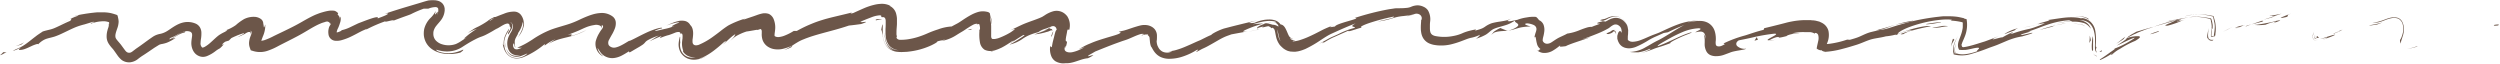 <?xml version="1.0" encoding="UTF-8" standalone="no"?><svg xmlns="http://www.w3.org/2000/svg" xmlns:xlink="http://www.w3.org/1999/xlink" fill="#6c5649" height="23.5" preserveAspectRatio="xMidYMid meet" version="1" viewBox="0.0 0.0 922.8 23.5" width="922.8" zoomAndPan="magnify"><g data-name="Layer 2"><g data-name="Layer 1" id="change1_1"><path d="M920.93,9.49c1.86,0,1.19-.4,1.47-.48C919.28,9.14,921,9.6,920.93,9.49Z"/><path d="M892,17.27l.45-.29a27.21,27.21,0,0,1-3.93,1.1A26.58,26.58,0,0,0,892,17.27Z"/><path d="M886.26,7.38A2.94,2.94,0,0,0,885,6.56a5.58,5.58,0,0,0-3,.08,13,13,0,0,0-1.46.47l-1.26.47a20.62,20.62,0,0,1-3.5.86,9.49,9.49,0,0,0,2.66-.34c.26-.08.52-.15.8-.25l.44-.15.58-.23a14.43,14.43,0,0,1,2.5-.76,4.29,4.29,0,0,1,2.55.21A3.23,3.23,0,0,1,886.88,9a6.27,6.27,0,0,1,.17,2.62,11.92,11.92,0,0,1-.77,2.5,6.38,6.38,0,0,1-.4.65,2.87,2.87,0,0,0,.31,1.33,4.21,4.21,0,0,1,.22-1.24l.42-1.3a10,10,0,0,0,.42-1.65A6.41,6.41,0,0,0,887,8.72,3.77,3.77,0,0,0,886.26,7.38Z"/><path d="M861.11,12.59c.21-.08,1-.39,3.31-1.41l-.57.17c-.53.21-1.25.52-2.5,1C861.74,12.29,861.29,12.51,861.11,12.59Z"/><path d="M861,12.62l.07,0Z"/><path d="M863.85,11.35c2.55-1.1-1.77.48,0,0Z"/><path d="M855.7,13.55l-.11-.05c-.17-.09-.22-.17-.32-.12a.51.51,0,0,0-.19.52v0a1,1,0,0,0,.93,0c-.08-.08-.24-.12-.32-.2S855.6,13.55,855.7,13.55Z"/><path d="M854.49,13a1.61,1.61,0,0,0,0,.72A1.17,1.17,0,0,0,854.49,13Z"/><path d="M854.74,14.16a.94.94,0,0,1-.28-.47c-.09.21-.31.43.17.56h.2c-.3,0,.13.27.77.13A1,1,0,0,1,854.74,14.16Z"/><path d="M860.28,13.19c-.42.12-1.17.36-1.79.57s-1.37.46-2.11.65c.88-.13,2-.45,2.49-.54s.21.12-1.45.77c.8-.25,1.5-.53,2.16-.77s1.1-.41,1.48-.58c.72-.31,1-.48.84-.5A9.69,9.69,0,0,0,860.28,13.19Z"/><path d="M879.45,8.25l.26-.11Z"/><path d="M874.58,9.47l2.85-.42c.7-.24,1.36-.5,2-.8a17.44,17.44,0,0,1-2.78.7C875.5,9.17,874.46,9.37,874.58,9.47Z"/><path d="M837.84,5.77c-.19.21,1.34.06,1.66.17l2.67-.9C840.75,5.32,838.08,5.94,837.84,5.77Z"/><path d="M839.5,5.94l-4,1.34C839.15,6.34,839.78,6,839.5,5.94Z"/><path d="M854.14,14.63a1.47,1.47,0,0,1-.41-1.33,21.17,21.17,0,0,1,.56-2.23,13.42,13.42,0,0,1-.47,1.42,4.16,4.16,0,0,0-.17,1.18,1.38,1.38,0,0,0,.46,1,1.61,1.61,0,0,0,1.31.34A1.58,1.58,0,0,1,854.14,14.63Z"/><path d="M822.42,10.77c-.28.16-.56.3-.85.44l-.42.19-.52.23.29-.11.18-.08.38-.16.75-.35c.64-.34,1.27-.73,1.94-1.13C823.57,10.15,823,10.47,822.42,10.77Z"/><path d="M817.54,7.64c-.16-.55-.33-1.18-.51-1.71a26.37,26.37,0,0,0-5.75-.66,23.72,23.72,0,0,1,5.56.84c.09.28.16.61.24.93s.13.63.2.94a7.54,7.54,0,0,1,.24,2,17.34,17.34,0,0,1-.25,2.39l-.1.75a1.64,1.64,0,0,1,0,.24h0a1.44,1.44,0,0,1-.34-.05,2.17,2.17,0,0,0-.47.12s0,0-.07.12h0a1.82,1.82,0,0,1,0-.38c0-.13,0-.2,0-.45s.06-.62.1-.94A13.15,13.15,0,0,0,816.4,10c-.08-.2-.09-.25-.08.68-.06.74-.16,1.42-.22,2,0,.11,0,.22,0,.32a1.2,1.2,0,0,0,0,.19,2.16,2.16,0,0,0,0,.3.43.43,0,0,0,.08.18l0-.05h0l0,.05s0,0,0,0l-.07,0,.09-.05c.08,0,0,0,0,0v0s0,0,0,0,0,0,0,0h0l0,0h.14a3.23,3.23,0,0,0,.81-.16h0l.15,0-.1,0c.18,0,.35,0,.3-.09h-.06l0,0a2.64,2.64,0,0,1,.15-.29c.06-.09.09.05.14.21a1.39,1.39,0,0,1,0-.38c0-.39.07-.79.11-1.18a11.55,11.55,0,0,0,0-2.19A9.56,9.56,0,0,0,817.54,7.64Zm-.39,5.75h0Z"/><path d="M808.49,5.53a17.22,17.22,0,0,0-2.06.51c.64-.15,1.3-.31,2-.45l1.09-.19a2.28,2.28,0,0,1,.37,0l.45,0,.93-.06c-.57,0-1.22.05-1.7.09S808.84,5.46,808.49,5.53Z"/><path d="M826.66,10l1.62-.65a11.19,11.19,0,0,0-3.32.91Z"/><path d="M826.73,10h-.07c-1.4.59-2.39,1-3,1.22C824.22,11,825.13,10.64,826.73,10Z"/><path d="M823.7,11.21l-.31.12Z"/><path d="M828.7,9.18l-.42.16A.77.77,0,0,0,828.7,9.18Z"/><path d="M846.35,4.73c-.64.23-1.41.53-2.12.81l-1.8.74c-.92.38-.89.56,1.54,0,.81-.4.51-.44.45-.56S844.47,5.44,846.35,4.73Z"/><path d="M835.65,7.41,831,9l4.43-1.09C835.31,7.8,834.49,7.85,835.65,7.41Z"/><path d="M828.8,9.85c.71-.31,1.44-.61,2.2-.88-.59.16-1.17.33-1.72.53Z"/><path d="M816.74,10a7.2,7.2,0,0,0,0-.86c-.06-.34-.12-.74-.23-1.24-.06-.19-.11-.37-.16-.56l-.09-.3-.14-.23a31.59,31.59,0,0,0-4.24-.61,8.92,8.92,0,0,0-1.16,0l-.58,0-.53,0c-.56,0-1.12.12-1.69.2.51-.05,1-.1,1.57-.13.21,0,.66,0,1,0a10.4,10.4,0,0,1,1.12,0,25.2,25.2,0,0,1,4.24.74,1.76,1.76,0,0,1,.25.7c0,.25.1.5.14.74A9.91,9.91,0,0,1,816.4,10c.07.24.16.77.23.72S816.72,10.46,816.74,10Z"/><path d="M785.05,14.08a.76.76,0,0,1,0-.11l-.42.23Z"/><path d="M816.08,13.75h0l.06,0-.07,0Z"/><path d="M816.05,13.77h0l.05,0-.05,0h0l0,0h0Z"/><path d="M816.19,13.65l-.09.07.09-.07Z"/><path d="M816.04 13.77L816.04 13.77 816.04 13.77 816.04 13.77 816.04 13.77z"/><path d="M803.16,7.25a18.07,18.07,0,0,0-3.31.67C800.82,7.75,801.94,7.5,803.16,7.25Z"/><path d="M816.71,13.28s0,.05.1.06l.17,0Z"/><path d="M781.32,16.85c.72-.27,2.91-1.41,4.6-2.17s2.83-1.11,1.19-.09a32.38,32.38,0,0,1-6.9,3.46c.59-.17.5,0,0,.35-.23.18-.53.39-.91.65s-.79.56-1.2.86c-.82.59-1.68,1.18-2.24,1.54s-1,.62-.65.71a26.78,26.78,0,0,0,4.59-2.57c.12,0-1.41,1.11-.12.5a11.27,11.27,0,0,1,2.76-2,34.56,34.56,0,0,1,5.7-3c1.87-1.08,2.1-1.56,1.31-1.73a11.1,11.1,0,0,0-4.45.76C785,14.29,785,14.46,781.32,16.85Z"/><path d="M785.09,14c1.35-.74,2.8-1.46,4.26-2.08s2.94-1.16,4.41-1.64l-.59.26L795,9.87c-2.07.6-3.59.93-6.4,1.83C785.65,13.26,785.24,13.77,785.09,14Z"/><path d="M803.37,7.22h0c.39,0,.53,0,.09,0l-.18.06a1.38,1.38,0,0,1-.34.26c-2.49.59-.43,0,.34-.26,0,0,.09-.07.09-.09h0L799.18,8.5c-1.41.43-2.82.88-4.23,1.37l8-2.3c-.66.4-2,.95-2.88,1.34s-1.24.68.13.54a34.67,34.67,0,0,0,4.12-1.34A12.09,12.09,0,0,1,807,7.19c-8.78,2.14,2.43-.91-4,.41a33.07,33.07,0,0,1,4.83-1.16c-1.71.2-3.28.51-4.72.81Z"/><path d="M839.77,8.44c-.27,0-.27,0-.29,0C839,8.61,838.75,8.7,839.77,8.44Z"/><path d="M839.77,7.8,839.2,8c-2.69.61-6,1.13-7,1.22a19.78,19.78,0,0,0,4.08-.11,15.9,15.9,0,0,1,3-1c1.76-.33.05.2.18.32C840.64,8,843.57,7,839.77,7.8Z"/><path d="M832.17,9.23l-.27,0C831.77,9.25,831.89,9.25,832.17,9.23Z"/><path d="M815.2,14.05a3.18,3.18,0,0,1-.15-1.34c0-.77.14-1.54.14-2.27-.08.78-.27,1.56-.39,2.3a3.92,3.92,0,0,0,0,1.52,1.51,1.51,0,0,1,.17-.2,1.29,1.29,0,0,0,1,.92,1.54,1.54,0,0,0,.7,0c.29-.1.19-.19.39-.31C816,14.82,815.46,14.57,815.2,14.05Z"/><path d="M784.46 13.55L781.13 16.19 783.83 14.43 784.46 13.55z"/><path d="M775.44,19.1l.1,0,.21-.09.08-.48-.44.28a1.42,1.42,0,0,0-.12.13,2.13,2.13,0,0,1-.33.23,1.22,1.22,0,0,0,.33,0Z"/><path d="M360.4,9.17l-.73.43A5.62,5.62,0,0,1,360.4,9.17Z"/><path d="M366.08,19.07l.59-.27c-.53.13-.91.21-1,.23S365.61,19.11,366.08,19.07Z"/><path d="M592.51,7.41l.19-.08.55-.3a8.11,8.11,0,0,1,2-.81,4.27,4.27,0,0,1,3.29.51A4.64,4.64,0,0,0,595.29,6a6.65,6.65,0,0,0-1.69.46l-.81.36c-.13,0-.27.12-.4.16l-.13,0c-1,.23-1.76.39-1.53.56l1,.15.67-.26Z"/><path d="M466.37,8.82l.91,0a11.32,11.32,0,0,1,2.09-.41A13.15,13.15,0,0,0,466.37,8.82Z"/><path d="M460.66,11.68c.9-.12,2.23-.4,4-.71C463.35,11.16,462,11.44,460.66,11.68Z"/><path d="M291.8,17.57c.41-.21.57-.32.6-.38s-.35-.05-.23-.23a13.47,13.47,0,0,1-2.73,1.48A11.91,11.91,0,0,0,291.8,17.57Z"/><path d="M699.51,9.19c3.29-.83,6-1,6.77-1.57A43,43,0,0,0,699.51,9.19Z"/><path d="M366.13,8.72c-.13-2-.43-2.57-.49-2.46C366,8,366,9.2,366.13,8.72Z"/><path d="M699.51,9.19c-.61.16-1.24.33-1.88.54l-.85.27-.81.24c-1.09.32-2.27.6-3.54,1l1.38-.17a26.75,26.75,0,0,0,2.59-.76C697.18,10,698.32,9.56,699.51,9.19Z"/><path d="M87.54,13.81l-.64.26C86.87,14.15,87.14,14,87.54,13.81Z"/><path d="M25.52,7.16A27.11,27.11,0,0,0,22.21,9C23,8.52,24.21,7.79,25.52,7.16Z"/><path d="M749.3,9.65c1.73-.47.27-.11,0,0Z"/><path d="M758.31,9.09a2.07,2.07,0,0,1,.74-.4C758.64,8.84,758.33,9,758.31,9.09Z"/><path d="M673.87,19.29h-.17C674.3,19.35,674.2,19.34,673.87,19.29Z"/><path d="M749.71,9.62c.19,0,.45-.07.81-.16l1.56-.4-1.18.29Z"/><path d="M751.63,9l1.69-.48C753.55,8.37,753.3,8.39,751.63,9Z"/><path d="M749.3,9.65c-.52.14-1.27.3-2.62.58l3-.61C749.36,9.68,749.21,9.69,749.3,9.65Z"/><path d="M186.57,15.83a6,6,0,0,0,.3,1.94,3.47,3.47,0,0,1-.08-.55C186.53,16,186.61,15.63,186.57,15.83Z"/><path d="M556.48,11.38l.25-.06-.33,0Z"/><path d="M551.73,11.49c-.37.21-.41.37-.65.62l-.69.83A6.84,6.84,0,0,1,551.6,12a7.16,7.16,0,0,1,1.48-.38c1-.16,2-.16,3.32-.29-.94-.29-1.77-.64-2.59-1A14.08,14.08,0,0,0,551.73,11.49Z"/><path d="M361.57,10.71v-.32A1.71,1.71,0,0,0,361.57,10.71Z"/><path d="M670.66,18.22a.8.8,0,0,1,0-.15s-.05,0-.07-.06Z"/><path d="M773.64,18.32a1,1,0,0,1,.08-.3s0-.22.09-.37.07-.36.13-.58c-.24.72-.35.37-.34-.65a19.37,19.37,0,0,0-.21-5.18A5.92,5.92,0,0,0,771.6,8a5.53,5.53,0,0,0-2.44-1.23,5.07,5.07,0,0,0-.74-.11c-.14,0-.2,0-.17.06s.29.14.76.33a9.65,9.65,0,0,0-1.31-.38,12.9,12.9,0,0,0-1.64-.23,20.84,20.84,0,0,0-3.06,0c-2.07.16-4.25.55-7,.94.24.16,1.94-.18-2.67,1.07-.19.12-.65.34-.94.48l-.3.07.25-.05c-.19.09-.2.1.09,0a15.61,15.61,0,0,1,2.4-.4,25.38,25.38,0,0,1-2.38,1l-1.59.58c-.51.18-1.06.34-1.62.49a47.42,47.42,0,0,0-6.12,1.68c-1.42.43-1.14.29-.72.05s1.05-.51.21-.36c-1.24.56-2.38,1.19-3.49,1.81-.59-.18-6.81,2.07-1.17-.59-.88.39-1.74.76-2.58,1.07L734,14.8l-1.42.52c-1.68.5-3.56,1.15-5.29,1.58-.43.12-.84.2-1.25.3l-.64.12-.7.1-.36-.08c-.4-.5-.33-1.53-.24-.85a3.69,3.69,0,0,1,.16-.68l.16-.39.24-.54c.23-.55.48-1.09.68-1.64a11.59,11.59,0,0,0,.56-6.17l-.87-.2,0-.12c-.84-.2-1.65-.4-2.53-.54a22.09,22.09,0,0,0-2.75-.2H719l-.58,0-.92,0c-.61,0-1.22.1-1.83.16-2.43.27-4.82.64-7.29,1.13S703.48,8.47,701,9.19c-1.23.35-2.54.78-3.74,1.17a18.27,18.27,0,0,1-3.43.71l-2.27.53-.62.15c-.2.05-.52.12-.76.2a13.82,13.82,0,0,0-1.49.54c-.94.39-1.83.85-2.71,1.2s-2,.68-3.16,1l-1-.07a33.91,33.91,0,0,1-6.14,1.49,13.44,13.44,0,0,1-1.34.13s0-.07,0-.11a7.51,7.51,0,0,0,.58-4.73,4.69,4.69,0,0,0-1.4-2.28,5.1,5.1,0,0,0-1.19-.78l-.67-.32c-.24-.09-.5-.14-.76-.21l-.77-.19-.83-.11c-.28,0-.56,0-.85-.07l-.43,0h-.31c-.81,0-1.45,0-2.18,0a28.81,28.81,0,0,0-4.26.51c-.7.13-1.38.28-2,.45l-1.81.47c-2.35.6-4.54,1.14-6.26,1.54L651,11c-1.18.3-2.34.63-3.52,1s-2.23.75-3.4,1.1a44.37,44.37,0,0,0-7.9,2.94l.51.25a9.7,9.7,0,0,1-1.22.63,2.44,2.44,0,0,1-1.18.2,1.33,1.33,0,0,1-.61-.17.93.93,0,0,1-.35-.55,4.56,4.56,0,0,1,0-1.38,9.51,9.51,0,0,0,0-1.33c0-.3-.06-.58-.09-.87a7.73,7.73,0,0,0-.21-1,5.32,5.32,0,0,0-2.6-3.41,6.26,6.26,0,0,0-2.18-.65,10.79,10.79,0,0,0-1.95,0,20.84,20.84,0,0,0-3.3.53,6.49,6.49,0,0,1,1.8-.47,11.82,11.82,0,0,1,2.77-.13,15.24,15.24,0,0,0-4.22.23,24.46,24.46,0,0,0-3.89,1.06c-2.49.9-4.73,2-6.92,3q-.81.34-1.62.63l-.94.35-.92.38c-1.17.51-2.23,1-3.27,1.38a9.5,9.5,0,0,1-2.88.69,3.16,3.16,0,0,1-1.11-.1,1.92,1.92,0,0,1-.41-.19l-.18-.1s0-.07-.08-.1-.13,0-.2-.1a.62.62,0,0,1-.07-.23,2.13,2.13,0,0,1,0-.39,2.09,2.09,0,0,1,0-.24l0-.3c0-.32.05-.63.08-.94a11.78,11.78,0,0,0,0-1.78c0,.3.07.57.09.8a6.35,6.35,0,0,0-.16-1.32,4,4,0,0,0-.19-.85,3.06,3.06,0,0,0-.35-.81,6,6,0,0,0-1.16-1.45,5.71,5.71,0,0,0-.68-.48,6.65,6.65,0,0,1,.66.5l.54.58c.16.21.31.4.45.6a5.18,5.18,0,0,1,.55,1.24c-.08-.18-.13-.38-.23-.57l-.34-.57a8,8,0,0,0-1.08-1.12,4.24,4.24,0,0,0-3-.88,5.37,5.37,0,0,0-1.68.47c-.57.24-1.16.61-1.72.89-.27-.07-.7-.09-1-.15l-.51.17c-2.29.49-1.77.75-.43.75-1.14.42-2.25.8-3.1,1.17a5.87,5.87,0,0,0-2,.31c-.72.22-1.51.51-2.32.82a18.76,18.76,0,0,1-4.79,1.36,14.69,14.69,0,0,1-1.39.71l-1.1.51-.7.34c-.24.14-.49.27-.71.41-.46.28-.88.57-1.29.84-.24.16-.44.31-.69.45a2.89,2.89,0,0,1-1.61.48,1.72,1.72,0,0,1-1.3-.64c-.12-.17-.21-.33-.29-.46a6.56,6.56,0,0,1,.21-1.35l.17-.68c.07-.34.16-.81.22-1.26a5.33,5.33,0,0,0-.25-2.59,3.13,3.13,0,0,0-1.68-1.73A5,5,0,0,0,567,6.25a9.51,9.51,0,0,0-2.12,0c-.35,0-.58.07-.85.1l-.79.13a15.84,15.84,0,0,0-3.19.85c-1,.14-1.81.38-2.35.47a3.3,3.3,0,0,1-1.09,0c-.19,0-.17-.13.08-.28s.3-.16.52-.29.45-.25.93-.48l-.7.31-.56.22a10.89,10.89,0,0,1-1.1.31c-.72.16-1.39.26-2,.36a26.54,26.54,0,0,0-3.06.59,9.74,9.74,0,0,0-2.67,1.4l-.6.36a5.91,5.91,0,0,1-.72.32c-.59.22-1.31.44-2.21.68l.28-.45c-.64.12-1.4.27-2.23.48a17.66,17.66,0,0,0-2.49.81,14.6,14.6,0,0,1-3.66,1.15,16.94,16.94,0,0,1-6.66,0,3.41,3.41,0,0,1-.79-.28,1.89,1.89,0,0,1-.62-.47,2,2,0,0,1-.38-.7c0-.13-.07-.27-.1-.41s0-.36-.06-.56c0-.4,0-.86,0-1.33s0-.88.07-1.48a6.53,6.53,0,0,0-.78-4.22,3.85,3.85,0,0,0-1.71-1.37,5.09,5.09,0,0,0-2.19-.5,6.38,6.38,0,0,0-2.27.51,5.27,5.27,0,0,1-1.43.4,25.77,25.77,0,0,1-3.18.16c-.59,0-1.2,0-1.84.11s-1.17.17-1.77.26A96.47,96.47,0,0,0,500,6.65c1.62,0-.14.51-2.32,1.14s-4.77,1.42-4.89,2c-.94.07-3,.68-.75-.43-.92.39-1.7.68-2.69,1.12s-1.64.8-2.35,1.16c-1.41.73-2.63,1.34-3.77,1.84a26.79,26.79,0,0,1-3.18,1.24,10.21,10.21,0,0,1-2.81.56c-.45-.38,1.08-.26.62-.5l-.39,0a2,2,0,0,1-.48-.08c-.18,0-.3-.13-.43-.19l-.18-.11a1.62,1.62,0,0,1-.1-.18c-.1-.21.05-.13.28,0a1.56,1.56,0,0,1,.39.15,3,3,0,0,1,.46.06c-.2-.1-.43-.09-.57-.22a1.12,1.12,0,0,0-.25-.11,1.37,1.37,0,0,0-.22-.2l-.22-.16a.57.57,0,0,0-.13-.14,2.09,2.09,0,0,0-.14-.17,2.53,2.53,0,0,0-.13-.22c-.36-.65-.66-1.53-1-2.2-.82-1.8-1.6-1.91-2.08-2a4,4,0,0,0-2.27-1.57,8.18,8.18,0,0,0-1.29-.23,9.5,9.5,0,0,0-1,0,10.38,10.38,0,0,0-1.83.19A14.61,14.61,0,0,0,463,8.43a11.72,11.72,0,0,1-1.85.09c-.15-.07.41-.35,2.93-1-1.48.31-5.62,1.31-9.52,2.29l-2.8.73a20.68,20.68,0,0,0-2.47,1c-1.37.66-2.17,1.19-2.17,1.36-.88.27-3.5,1.66-4.12,1.94-1.58.64-2.63,1.17-3.58,1.58s-1.7.75-2.47,1.06-1.52.59-2.44.86a12.73,12.73,0,0,1-3.32.6,9.59,9.59,0,0,0,1.51,0,4,4,0,0,1-3.51.15,3.59,3.59,0,0,1-1.55-1.46c-.1-.18-.19-.37-.29-.57s-.18-.44-.23-.64a5.51,5.51,0,0,1-.18-1.47L427,15a19.94,19.94,0,0,0,.05-2.07,3.81,3.81,0,0,0-.77-2.07,4,4,0,0,0-1.38-1.1,4.71,4.71,0,0,0-1.24-.43,6.55,6.55,0,0,0-2.85.1c-.66.16-1.28.35-2.44.71l-2.14.72c-.44.14-.92.3-1.42.43l-1.86.42.74.29c-.38.64-2.84,1.19-5.93,2.15-1.54.47-3.24,1-4.91,1.71l-1.25.52c-.43.19-.85.39-1.24.6-.8.41-1.53.84-2.22,1.25l2.21-.87a14.4,14.4,0,0,1-2.78,1.39,11.73,11.73,0,0,1-1.66.49,4.16,4.16,0,0,1-1.31.1c-.75-.09-1.38-.33-1.59-.91a1.47,1.47,0,0,1,0-.83,6.18,6.18,0,0,1,.17-.61c.15-.29,0,.44.23.72a2.37,2.37,0,0,1,.16-.88l.1-.33c0-.18.07-.33.1-.45.13-.62.06-.74-.07-.77s-.28,0-.31-.38a4.73,4.73,0,0,1,.09-1c0-.24.09-.52.15-.86s.21-1,.29-1.62c.31-1,.44-.38.63-.39s.21-.21.3-.88a6.12,6.12,0,0,0-.53-3.46c-.08-.17-.2-.38-.33-.62a5.38,5.38,0,0,0-.62-.7,4.77,4.77,0,0,0-4.79-1.15,10.91,10.91,0,0,0-3,1.45l-.92.57-.93.41c-.66.27-1.38.54-2.13.81-1.5.54-3.12,1.1-4.65,1.81s-2.83,1.38-4,1.89c1.39-.48,2.76-1,0,.83a26.17,26.17,0,0,1-3.71,1.83c-.18.08-.34.13-.51.19a3.84,3.84,0,0,1-.44.15l-.63.15a3.58,3.58,0,0,1-1.21.08c-.43,0-.58-.56-.59-.93s0-.76,0-1.1c0-.77,0-1.51,0-2.19a11.58,11.58,0,0,0-.24-2.62,5.49,5.49,0,0,1,0-1.35c-.08-.41-.17-.85-.28-1.38L365,4.62l-.16-.14-.27-.07a8.33,8.33,0,0,0-1.11-.2,6.32,6.32,0,0,0-2.4.21,12.91,12.91,0,0,0-2.59,1.07c-.43.22-.86.48-1.26.71l-.88.55c-1.13.73-2.15,1.47-2.91,1.88s-1.65.86-2.1,1.14a17.21,17.21,0,0,0-5.07,1.08,38.1,38.1,0,0,0-3.73,1.39,32,32,0,0,1-3.66,1.4,25.14,25.14,0,0,1-3.65.85,17.46,17.46,0,0,1-2.89.2,1.5,1.5,0,0,1-1.3-.56c-.16-.32-.09-.58.08-.69a2.47,2.47,0,0,1-.19-.72,3.88,3.88,0,0,1,0-.41c0-.19,0-.39,0-.57,0-.76.12-1.8.17-2.83,0-.52,0-1.06,0-1.62,0-.14,0-.27,0-.44a4.51,4.51,0,0,0-.05-.54,7.35,7.35,0,0,0-.2-1.06,4.42,4.42,0,0,0-2.58-3.14l.48.07A6.87,6.87,0,0,0,325,1.43a12.69,12.69,0,0,0-2.51.4A22.62,22.62,0,0,0,319,3c-1.72.75-2.91,1.29-4.11,1.84-1.68.37-.51-.11-.4-.23-5.25,1.3-8.25,1.91-10.95,2.76a41.1,41.1,0,0,0-4.14,1.49,46.6,46.6,0,0,0-5.26,2.55l-1.13,0a19.4,19.4,0,0,1-3.17,1.64,8,8,0,0,1-2.39.63,2.77,2.77,0,0,1-1-.11c-.29-.1-.56-.29-.53-.33a2.59,2.59,0,0,1,0-.62c0-.32.25-1.55.24-2.51a8.11,8.11,0,0,0-.52-2.87,3.68,3.68,0,0,0-1.83-2.1A4.7,4.7,0,0,0,281,5.07a12.6,12.6,0,0,0-1.49.45L278.16,6l-3.9,1.31a3.35,3.35,0,0,1,1.1-.54,33.47,33.47,0,0,0-6.5,2.62,32.22,32.22,0,0,0-3,2.16c-.89.69-1.79,1.36-2.68,2a25.76,25.76,0,0,1-5.27,3l-.28.1-.12,0c-.1,0-.2.05-.3.06a2.18,2.18,0,0,1-.57,0,1.17,1.17,0,0,1-.86-.58,1.88,1.88,0,0,1-.15-.89V15a1.36,1.36,0,0,1,0-.31c.08-.52.14-1,.18-1.52.19-2-.3-3.29-1-3.9a3,3,0,0,0-2-1.53,5.51,5.51,0,0,0-2.55.07,15.5,15.5,0,0,0-2.54.86c-.62.27-1.23.56-1.73.73.49-.13,1-.33,1.48-.48l.74-.25L249,8.5a6.83,6.83,0,0,1,1.54-.28c.47,0,0,.18-.67.45a11.64,11.64,0,0,0-1.77.92c-.29.23-.22.29.83,0a17.18,17.18,0,0,1-3.12,1c-1.09.23-2.1.47-2.84.64-1.47.37-1.9.31.49-.58l.79-.15c.79-.72-2.48.07-5.65,1.55s-6.3,3.3-6.37,3c-1.11.67-2.14,1.32-3.17,1.81a8.28,8.28,0,0,1-1.49.58,3.07,3.07,0,0,1-1.13.15,2.36,2.36,0,0,1-1-.3,1.89,1.89,0,0,1-.79-.72,2.24,2.24,0,0,1,.23-2l.34-.65.51-.91a15.38,15.38,0,0,0,1.18-2.37,5.4,5.4,0,0,0,.39-2.38,3,3,0,0,0-1.07-2.1,6.63,6.63,0,0,0-4.71-1.34,12.51,12.51,0,0,0-2.59.46c-.66.19-1.31.41-1.92.65-1.23.47-2.39,1-3.5,1.53a30.36,30.36,0,0,1-3.23,1.31c-2.2.75-4.6,1.32-7,2.21a34.9,34.9,0,0,0-6.76,3.62c-1,.64-2,1.26-3,1.78-.48.26-1,.5-1.45.71a4.61,4.61,0,0,1-1.14.39l.33.12.4.06a9.65,9.65,0,0,0,1-.06,9.36,9.36,0,0,1-1.32.52,2.06,2.06,0,0,1-1,.05,1,1,0,0,1-.59-.36,2.18,2.18,0,0,1-.37-.88c0-.61.18-1.05.28-.88a3.19,3.19,0,0,1,.19.65,1.57,1.57,0,0,0,.44.86c0-.12-.11-.27-.25-.71A5,5,0,0,1,190,16c0-.15,0-.31,0-.46s0-.22,0-.34a3.52,3.52,0,0,1,.21-.8,1.49,1.49,0,0,1,.09-.23l.17-.33.31-.59a4.21,4.21,0,0,0,.54-1.18,9.69,9.69,0,0,0,1.38-2.83c.18-.63.21-1,.26-1.06s.23.52.07,1.5c-.19,1.92-2.83,5.46-1.41,3.53a8.91,8.91,0,0,0,1.89-4.89,5.18,5.18,0,0,1-.22,1.08,5.23,5.23,0,0,0-.17-2.26,5.09,5.09,0,0,0-.92-1.75A3.18,3.18,0,0,0,190,4.29a9.48,9.48,0,0,0-4,.78c-2.29.83-3,1.21-3.2,1.21a3,3,0,0,0-.31,0,3.6,3.6,0,0,0-.65.32,8,8,0,0,0-1.89,1.19,29.17,29.17,0,0,1-3.37,2l-1,.48q-.54.28-1,.6a22.93,22.93,0,0,0-1.91,1.32A19.74,19.74,0,0,1,176,10.65a30.71,30.71,0,0,0-4.17,3.07c-.76.67-.78.8.94-.17-.64.34-1.49.93-2.49,1.58a11,11,0,0,1-1.59.92l-.4.19-.44.14a6.94,6.94,0,0,1-1,.23,7.94,7.94,0,0,1-4.25-.47A5.43,5.43,0,0,1,160.92,15a3.61,3.61,0,0,1-.89-1.72,3.74,3.74,0,0,1-.07-1,3.16,3.16,0,0,1,.14-1,5.36,5.36,0,0,1,1-1.82c.48-.62,1.1-1.27,1.66-2a6.84,6.84,0,0,0,1.26-2.73l.12-.74c0-.28,0-.55,0-.82a5.6,5.6,0,0,0-.21-.9,4.6,4.6,0,0,0-.5-.86,3.66,3.66,0,0,0-1.4-1,6.44,6.44,0,0,0-.64-.19l-.56-.1a13.67,13.67,0,0,0-2.69.05c-1.41.35-2.61.76-3.9,1.13l-3.87,1.15c-2.64.79-5.42,1.64-8.45,2.69,1.55-.4,2.64-.15-2.56,1.67.71-1-1.72-.25-4.85.93l-1.2.46c-.41.16-.82.3-1.31.52l-2.44,1.17a14.23,14.23,0,0,1-3.95,1.36c.87-.18.5.11-.43.48a4.4,4.4,0,0,1-.73.22l-.16,0a.81.81,0,0,1,0-.16,1.39,1.39,0,0,1,.08-.34l.12-.42c.1-.29.29-.62.42-.92a14,14,0,0,0,.57-1.58,4.32,4.32,0,0,0,.29-1.8c-.08-.46-.32-.7-.33-.58a2.82,2.82,0,0,1-.19,1.4,1.72,1.72,0,0,0,0-1.31,3,3,0,0,0-.44-.69c-.22-.31-.25-.36-.18-.4s.19,0,.17-.15-.14-.37-.73-.74a2.16,2.16,0,0,0-.62-.28,6.93,6.93,0,0,0-2.08,0,18.86,18.86,0,0,0-2.45.58c-.41.11-.82.25-1.22.39l-1.14.44c-.59.26-1.19.53-1.76.83-1.15.58-2.25,1.21-3.35,1.84s-2.16,1.21-3.3,1.79c-2.25,1.16-4.64,2.26-7.08,3.45a24.9,24.9,0,0,1-3.43,1.51,6.12,6.12,0,0,1-1.19.24l.09-.29L97,13.51a10.1,10.1,0,0,0,.92-4.39c-.08-.06-.18.57-.34.84s-.14.17-.19,0-.05-.56-.21-1.26a2.13,2.13,0,0,0-1-1.77,4.37,4.37,0,0,0-1.89-.69,7.85,7.85,0,0,0-4.22.82c-.91.55-1.56,1-2.1,1.43l-.19.14-.12.1-.23.2c-.15.14-.3.27-.48.41a15.51,15.51,0,0,1-4.07,2c.71-.21,1.74-.5.14.41-.48.24-1,.49-1.44.76l-.37.22c-.15.09-.3.19-.42.28-.27.19-.49.38-.71.56-.85.74-1.59,1.46-2.34,2.12a12.2,12.2,0,0,1-2.2,1.62,2,2,0,0,1-.78.25c-.14,0-.09,0-.23-.12a2,2,0,0,1-.49-1.65,10.42,10.42,0,0,1,.14-1.41,12.19,12.19,0,0,0,.16-2.24,4.1,4.1,0,0,0-.55-2.06,3.49,3.49,0,0,0-1.61-1.38,7.5,7.5,0,0,0-4.36-.44,9,9,0,0,0-1.94.64,14.88,14.88,0,0,0-1.59.86c-1,.61-1.82,1.24-2.64,1.73a7.91,7.91,0,0,1-2.47,1,7.85,7.85,0,0,0-1.85.57,7.76,7.76,0,0,0-.91.51l-.68.47c-1.8,1.25-3.48,2.56-5.19,3.71-.51.34-1,.76-1.35,1a4.85,4.85,0,0,1-.79.55,1.58,1.58,0,0,1-1.78-.22,3.24,3.24,0,0,1-.4-.43l-.41-.54-1.17-1.6c-1-1.25-1.82-2-2-2.67a2.92,2.92,0,0,1,0-1.25,7.38,7.38,0,0,1,.19-.78l.19-.59.23-.67A7.82,7.82,0,0,0,43.79,8a7,7,0,0,0-.17-1.28l-.14-.64-.09-.32-.17-.22a21.66,21.66,0,0,0-2.3-.7,14.49,14.49,0,0,0-2.51-.29c-.41,0-.94,0-1.22,0s-.64,0-.95,0c-.63,0-1.26.09-1.88.15-1.23.14-2.45.31-3.65.52a23.69,23.69,0,0,0-3.78.9c2-.56,2.36-.47,1.83-.29a32.32,32.32,0,0,0-3.24,1.33c1.8-.73.13.41.59.47-1.84.72-3.52,1.63-5.17,2.37-.4.18-.84.38-1.21.52a11.11,11.11,0,0,1-1.15.36c-.82.22-1.78.4-2.84.76-.25.2-.65.44-1.11.75s-1,.67-1.49,1.07c-1.06.79-2.21,1.75-3.32,2.56a15.82,15.82,0,0,1-3.11,1.82,8.59,8.59,0,0,0-2,1,21,21,0,0,0,3.09-1.31c-.88.64-1,.86-.57.92a6.39,6.39,0,0,0,2.37-.53c1-.38,2.12-1,3-1.32s1.44-.51,1.45-.21a9.17,9.17,0,0,1,1.56-1.31,6.85,6.85,0,0,1,2-.9c.76-.22,1.65-.39,2.61-.7A26,26,0,0,0,23,12.32c1.82-.84,3.6-1.78,5.39-2.47A27.3,27.3,0,0,1,31.19,9c1-.3,2-.6,3-.92,1.85-.1-1.51.56-.49.62a12.88,12.88,0,0,1,3.14-.77l.89-.08a6,6,0,0,1,.74,0,5.4,5.4,0,0,1,1.65.32s.14,0,.15.1l0,.22a2.53,2.53,0,0,1,0,.48,1.35,1.35,0,0,0-.15-.26,2.59,2.59,0,0,1-.07,1.24c-.06.2-.12.39-.19.58s-.09.27-.21.74a8.28,8.28,0,0,0-.29,2.42,4.93,4.93,0,0,0,.78,2.47,12.61,12.61,0,0,0,1.26,1.63l.29.33.21.26.46.64,1,1.42a8.93,8.93,0,0,0,1.58,1.72A4.68,4.68,0,0,0,48,23a5.56,5.56,0,0,0,2.9-1.2,20.34,20.34,0,0,1,1.92-1.37c.68-.43,1.36-.89,2.05-1.36l2.08-1.42L58,17l.55-.34a2.12,2.12,0,0,1,.36-.19,4.1,4.1,0,0,1,.94-.24,12.05,12.05,0,0,0,1.72-.46A16,16,0,0,0,64.81,14l-1.29.26c1.56-.94,2.33-1.44,3-1.73A7.15,7.15,0,0,1,68.11,12c.44-.3.42-.39,0-.34a7,7,0,0,0-2.26,1,30.77,30.77,0,0,1-2.7,1.63c-.71.33-.91.31-.17-.32a12.77,12.77,0,0,0,2.15-1,15.1,15.1,0,0,1,2.62-1.27,3.76,3.76,0,0,1,1.16-.21,3.33,3.33,0,0,1,1.12.15,1.17,1.17,0,0,1,.83.77,2.93,2.93,0,0,1,0,1.18c0,.25-.18,1.11-.22,1.94a6,6,0,0,0,.48,2.81,4.78,4.78,0,0,0,.8,1.27,3.93,3.93,0,0,0,1.36,1A3.89,3.89,0,0,0,75,21a4.48,4.48,0,0,0,1.38-.29,13,13,0,0,0,3.13-1.81,10.9,10.9,0,0,1,1.65-1.06,12,12,0,0,0,1.35-1.4c.09-.15-.08-.09-.25,0s-.36.14-.27,0a4.14,4.14,0,0,1,1.23-1.08l1.26-.38.92-.92A31.17,31.17,0,0,1,89,12.54l.57-.18.24-.06a.33.33,0,0,1,.1,0,.29.29,0,0,1,.22.12l-.12.05-.21.12L89,13l-1.44.79c.51-.2,1.07-.44,1.67-.72l.82-.4.3-.15a5.45,5.45,0,0,1,1.24-.67,1.27,1.27,0,0,1,.7,0,.46.46,0,0,1,.26.48,1.94,1.94,0,0,1-.21.75,3.33,3.33,0,0,0,.35-1,.65.65,0,0,0-.12-.49.76.76,0,0,0-.4-.22.84.84,0,0,1,.49.13.54.54,0,0,1,.22.44,3,3,0,0,1-.24,1c-.12.33-.26.67-.37,1l-.11.37c-.06.27-.13.56-.17.88a4.85,4.85,0,0,0,.21,2.37l.35,1,1.06.32a8.65,8.65,0,0,0,5.15-.13,23.85,23.85,0,0,0,4-1.78c2.33-1.21,4.75-2.39,7.13-3.66,1.18-.63,2.38-1.32,3.51-2s2.21-1.31,3.27-1.86c.52-.27,1.07-.53,1.57-.73a6.65,6.65,0,0,1,.84-.33c.29-.1.59-.17.89-.27a2,2,0,0,1,.94-.16,1.56,1.56,0,0,1,.73.41.61.61,0,0,1,.08.71,1.84,1.84,0,0,0,.44-.72,1.35,1.35,0,0,1-.3.94,3.68,3.68,0,0,0-.42.81l-.11.41-.09.48a5.39,5.39,0,0,0,0,1.57,2.74,2.74,0,0,0,2.53,2.48,6.35,6.35,0,0,0,2.21-.2,20.14,20.14,0,0,0,3.82-1.46c.73-.35,1.54-.77,2.46-1.27.45-.24,1-.51,1.42-.73l1.76-.77L135,11a53.93,53.93,0,0,1,7.66-3.3c-2.59,1.18,5.2-1.26,1.79.23,5.16-2,6.48-2.34,7.3-2.73a39.16,39.16,0,0,1,4.66-2c.58,0,1.15,0,1.7,0a7.47,7.47,0,0,1,2.59-.58,1.15,1.15,0,0,1,1,.43,3.09,3.09,0,0,1-.45,2.48c.43-.93.33-1.22.28-1.21s-.24.31-.45.57-.45.48-.51.41.13-.45.25-1.23a9.63,9.63,0,0,1-2,2.65,8.79,8.79,0,0,0-2.24,4,9,9,0,0,0-.14,2.22,7.21,7.21,0,0,0,.5,2.07,6.87,6.87,0,0,0,2.33,3,9,9,0,0,0,2.85,1.41,12.5,12.5,0,0,0,2.72.49,15,15,0,0,0,5.12-.52,9.09,9.09,0,0,0,.81-.63,1.08,1.08,0,0,0,.25-.33c0-.13-.13-.09-.48.06a12.71,12.71,0,0,1-3.93,1.11,10.8,10.8,0,0,1-4.45-.48c-1.07-.37-1.48-.67-.64-.32-.65-.39-.64-.49-.23-.39a15.24,15.24,0,0,0,2.27.49,11.26,11.26,0,0,0,3.5-.1,10.33,10.33,0,0,0,3.24-1.25c1.66-1.05,3.09-2,5.07-3,.49-.26,1-.51,1.58-.75.29-.12.58-.22.9-.33s.79-.31,1.19-.49a45.46,45.46,0,0,0,5.25-3.05c-.72.45-.76.57-1.54,1.06l1.13-.65.84-.5a12.08,12.08,0,0,1,1.15-.66,4.14,4.14,0,0,1,1.38-.49.8.8,0,0,1,.67.24,1,1,0,0,1,.18.79.61.61,0,0,1,.33.74,2.74,2.74,0,0,1-.42.9c-.36.53-.62.95-.38,1.35a17.12,17.12,0,0,0,1.37-2.4,2,2,0,0,0,0-1.31,1.13,1.13,0,0,0-.9-.89,1.17,1.17,0,0,1,.93.62,2.23,2.23,0,0,1,.32,1.08,5.35,5.35,0,0,1-.95,2.41c-.12.23-.25.46-.38.72a9.36,9.36,0,0,0-.48,1.13,6.46,6.46,0,0,0-.26,2.7,5.18,5.18,0,0,0,.37,1.44,3.36,3.36,0,0,0,2.6,2.13,5,5,0,0,0,1.8-.09,3.88,3.88,0,0,1-2.52.26,3.57,3.57,0,0,1-1.74-1.06,4.39,4.39,0,0,1-.92-1.62A3.94,3.94,0,0,0,188.09,20a3.8,3.8,0,0,0,2.45.94,6,6,0,0,0,2.26-.45l1.82-.74c0,.14-.23.32-.55.53a3.55,3.55,0,0,1-.57.35,5.41,5.41,0,0,1-.82.38,5.16,5.16,0,0,1-2.78.34,4.46,4.46,0,0,1-1.78-.73,4.57,4.57,0,0,1-1.31-1.5,6.52,6.52,0,0,1-.7-3.44c0-.28,0-.53.09-.83a6.37,6.37,0,0,1,.22-.91,8.54,8.54,0,0,1,.66-1.51c.4-.74.87-1.36.81-1.85l-.63,1c-.11.17-.21.36-.32.56l-.24.5a8.64,8.64,0,0,0-.38.88,6.71,6.71,0,0,0-.26.95,5.06,5.06,0,0,0-.12.82c-.06.46,0,.85-.07,1.1,0,.51-.15.48-.35-.47a10.14,10.14,0,0,0,.56,2.16,5.76,5.76,0,0,0,1.51,2.31,4.62,4.62,0,0,0,2.94,1.18,6.9,6.9,0,0,0,2.74-.5,30,30,0,0,0,7.85-4.85l-.1.62c.39-.28,1-.74,1.68-1.17A12.3,12.3,0,0,1,205,14.49a18.55,18.55,0,0,0-2.55,1.82c1.86-1.35,4.2-1.9,6.66-2.51a36.78,36.78,0,0,0,3.78-1.08,23.34,23.34,0,0,0,3.58-1.64c-1.15.55-2.14,1-3,1.35a18.17,18.17,0,0,1-1.8.61c-.81.22-.93.17-.88.06s.94-.75-1.29-.21c1.55-.57,2.87-1.08,4-1.57s1.89-.88,2.6-1.16a12.89,12.89,0,0,1,3.24-.91,3.26,3.26,0,0,1,1.84.1,1.42,1.42,0,0,1,.69.45c.2.32,0,.72-.23,1.12.07-.22.46-.64.48-1.09,0-.21-.07-.35,0-.43s.2-.12.44.1a1,1,0,0,1-.14.85,3.86,3.86,0,0,1-.49.71l-.13.17-.27.41c-.1.16-.2.32-.29.48l-.35.6a11.8,11.8,0,0,0-1,2.51,5.22,5.22,0,0,0,1,4.17,5,5,0,0,0,1.44,1.26c.54.3.07-.06-.51-.64A4.43,4.43,0,0,1,220.64,18c0-.24,0-.34.05-.2a6.7,6.7,0,0,0,.7,1.11,5.09,5.09,0,0,0,2.43,2.1,5.45,5.45,0,0,0,2.93.39,8.42,8.42,0,0,0,2.78-.91c.82-.42,1.65-.93,2.59-1.53l.27.41c.64-.35,1.18-.67,1.64-.95l1.19-.69c.73-.41,1.25-.73,1.64-1a4.59,4.59,0,0,0,1.2-1,3.38,3.38,0,0,1,1-.87,20.61,20.61,0,0,1,4.12-1.74,39.58,39.58,0,0,0-3.43,2.17,41.2,41.2,0,0,1,4.46-2c-.26.28-.51.56-.75.85A22.92,22.92,0,0,1,246.61,13c.16,0,.59-.17.87-.27l.78-.29,1-.4a3.38,3.38,0,0,1,1.11-.23A.78.78,0,0,1,251,12a.93.93,0,0,1,.23.69c.14-.34.42-.5.61-.09a2.21,2.21,0,0,1,.1,1c0,.14,0,.28,0,.43s-.09.61-.12.94a7.75,7.75,0,0,0,0,2.3,10.76,10.76,0,0,0,.36,1.49c.13.37-.21,0-.07.27a4.6,4.6,0,0,0,.88,1,4.37,4.37,0,0,0,1.37.8,5.16,5.16,0,0,0,2.41.28,5.11,5.11,0,0,1-2.6,0,4.33,4.33,0,0,1-2.53-2,5.27,5.27,0,0,1-.53-3.48,6.6,6.6,0,0,1-.05-1.46c0-.16,0-.26,0-.33l0-.13a.29.29,0,0,0-.08-.16,1.21,1.21,0,0,0-.08.19,2.29,2.29,0,0,0-.11.45A12.55,12.55,0,0,0,250.5,16a6,6,0,0,0,.78,3.43,5.65,5.65,0,0,0,2.49,2.15,6.29,6.29,0,0,0,3.17.41l.77-.12.74-.19a10.3,10.3,0,0,0,1.29-.45c.61-.25,1.11-.51,1.53-.72a17.16,17.16,0,0,1-1.62.7c-.22.07-.73.25-1,.32l-.87.17,1-.3c.16-.05.33-.13.5-.19l.39-.17c.45-.21.88-.44,1.3-.68a23.87,23.87,0,0,0,2.29-1.51c1.43-1.07,2.74-2.19,4-3.34,1.36-.85.47,0-.44.95.8-.66,1.44-1.26,2.15-1.93.36-.33.74-.68,1.14-1a8.57,8.57,0,0,1,1.33-.93,6.68,6.68,0,0,1-.46.94,16.55,16.55,0,0,1-2.46,2.45l1.77-1.56a10,10,0,0,1,1.49-1.14,19.6,19.6,0,0,1,3.84-1.68c.32,0,1.49-.22,2.52-.4.5-.09,1-.18,1.22-.2s.19,0,.2,0,0,.06-.2.12l.75-.21a1,1,0,0,0,.16-.06,1.62,1.62,0,0,1,.39-.13.36.36,0,0,1,.35.22,1.06,1.06,0,0,1,.17.5.87.87,0,0,1,0,.18v.67a6.76,6.76,0,0,0,.25,2.28,4.85,4.85,0,0,0,1.78,2.5,6.19,6.19,0,0,0,2.24,1,8.47,8.47,0,0,0,4-.17,19.82,19.82,0,0,0,3-1.08c.33-.24,1-.68,2.31-1.45a14.94,14.94,0,0,1,2-.92c.69-.3,1.41-.54,2.12-.8,1.44-.48,2.9-.91,4.42-1.33,3-.83,6.31-1.63,10.06-2.9,1.5-.15,3-.34,4.56-.57,3-1.06,1.45-.78.4-.69-.52,0-.92,0-.57-.18a8.76,8.76,0,0,1,1.17-.53c.62-.26,1.57-.64,2.66-1.05a10.67,10.67,0,0,1,3-.75c.52,0,.66.08.7.17s0,.22,0,.32a.25.25,0,0,0,.15.13.28.28,0,0,0,.15.1,1,1,0,0,1,.92.12,1.27,1.27,0,0,1,.33.54c0,.06,0,.12.05.17a3.74,3.74,0,0,1,.05.39c0,.27,0,.58,0,.9,0,.64,0,1.33-.07,2.13,0,.39,0,.82,0,1.33s0,.93.12,1.59a6,6,0,0,0,1.32,3.36,5.2,5.2,0,0,0,3.34,1.59,4.69,4.69,0,0,1-4.05-2.14,5.92,5.92,0,0,1-.78-2.13c-.09-.38-.11-.78-.17-1.18s0-.66-.06-1v.83c0,.3,0,.68.06,1s.11.69.17,1a5.72,5.72,0,0,0,.32,1A4.84,4.84,0,0,0,330,18.62a5.23,5.23,0,0,1-1.72-.76A5,5,0,0,1,327,16.57a7.2,7.2,0,0,1-1.1-3.21l-.07-.39,0-.3c0-.2,0-.39,0-.58,0-.38,0-.76,0-1,0-.51,0-1,0-1.29,0-.62,0-.88-.1-.74a2.24,2.24,0,0,0-.16.54c-.07.31-.17.74-.28,1.45a.84.84,0,0,1,.21.45c.06.26.11.62.19,1s.19,1.07.31,1.72a7.43,7.43,0,0,0,.81,2.16,5.2,5.2,0,0,0,1.78,1.87,6.17,6.17,0,0,0,2.75.89,13.64,13.64,0,0,0,1.57.07l1.09-.05c.63,0,1.37-.09,2-.18A27.07,27.07,0,0,0,343.17,17l.69-.31.53-.27c.32-.17.61-.32.85-.46.48-.28.77-.53.8-.71l3.19-.77c-.91.29-1,.41-1.91.69a14.86,14.86,0,0,0,5.57-2.13c.67-.42,1.31-.83,2.43-1.48.59-.36,1.14-.75,1.79-1.17l1-.64.59-.34.28-.16.17-.08a3.24,3.24,0,0,1,1.44-.41c.25,0,.16.16-.23.37a3,3,0,0,1,.66-.23,1.09,1.09,0,0,1,.36,0h.09l0,.07.06.14a5.86,5.86,0,0,1,.22,1.35c-.07.74-.23.67-.24.2v.18l0,.95a16.08,16.08,0,0,0,.19,3.74,4.07,4.07,0,0,0,1.73,2.83,4.9,4.9,0,0,0,3.35.32l-.12.07a19.91,19.91,0,0,0,2-.69l1.11-.5.85-.47c1.1-.62,2.12-1.31,2.78-1.76,2.32-1.06-1,.75-.4.58,1.6-1,3.08-2,4.58-2.89,1-.3.61.08-.45.77s-2.78,1.79-4.55,2.7a13.7,13.7,0,0,0,5.06-2.28,14.7,14.7,0,0,1,2.93-1.5c.68-.26,1.5-.52,2.51-.8l1.67-.45.95-.27.51-.15.27-.09.38-.14-.44.2-.33.13-.65.26-1.27.46-2.41.85a20.54,20.54,0,0,0,4.47-.89l.33-.1.16,0,.25-.1c.35-.14.62-.27.87-.39l.18-.05c.1,0,.19,0,.25.05a.27.27,0,0,1-.05.33.52.52,0,0,0,.16-.58c-.1-.29-.45-.32-.74-.4-.08-.07-.42,0-.23-.2s.17-.29.55-.57a2.25,2.25,0,0,1,1-.17,1.43,1.43,0,0,1,.71.42,1.76,1.76,0,0,1,.36,1c-.26.1-.38.44-.52.88s-.32,1.22-.51,2l-.35,1.36c-.07.33-.14.58-.21,1a8.86,8.86,0,0,0-.17,1.15,5.91,5.91,0,0,1-.61-.41,6.93,6.93,0,0,0,.48,3.89,4.22,4.22,0,0,0,1.39,1.65,5.88,5.88,0,0,0,3.75.75,8.6,8.6,0,0,0,2.44-.25c.76-.17,1.37-.39,1.75-.51.83-.27,1.44-.49,1.95-.64a12.1,12.1,0,0,1,2.17-.44,10,10,0,0,0,2-1.13,3.41,3.41,0,0,0-1.06.2c-.52.14-1,.28-.93.11a2.67,2.67,0,0,1,.68-.51c.21-.13.47-.27.78-.44L404.3,19c2.85-1.15,5.24-2.12,7.8-3.06l1.95-.7c.67-.24,1.32-.41,2.23-.76,1.6-.63,3-1.37,4.59-1.86a3.06,3.06,0,0,1,1.38-.07c.12,0,0,.1-.19.16-.38.13-1.05.37-.43.33a6.06,6.06,0,0,1,1.22-.31,2.4,2.4,0,0,1,.46,0l.24,0,.19,0c.09.09.06.12,0,.16l-.12.08s.15.06.24.18a3.58,3.58,0,0,0,.26.28,1.44,1.44,0,0,1,.23.73c0,.25.06.57.1,1a7,7,0,0,0,.41,2c.34.31.62,1.26,1.59,2.39a6.15,6.15,0,0,0,2,1.51,7.59,7.59,0,0,0,2.78.64,15.71,15.71,0,0,0,5.67-.94,23.07,23.07,0,0,0,4.78-2.29c1.5-.49-.51.68,0,.7,1-.52,1.78-1,2.4-1.27.79-.35,1.47-.7,2-1,1.13-.61,1.89-1.06,2.61-1.47s1.36-.8,2.22-1.25c.43-.22.91-.46,1.48-.7s1.33-.49,2.17-.8l6-1.11c-2.23.32-2,0-.61-.63a42.81,42.81,0,0,1,6.32-2.23,26.54,26.54,0,0,0-3.9.28,34.77,34.77,0,0,1,3.71-1,15.67,15.67,0,0,1,2-.25,8.49,8.49,0,0,1,1,0,7.1,7.1,0,0,1,1.11.12,3.27,3.27,0,0,1,.54.13c.83.42.31.32-.67.27l-.76,0,.74,0c.34,0,.6.13.83.17a2.11,2.11,0,0,1,1,1.06c.08.25,0,.31-.12.26a3.74,3.74,0,0,0-1.92-.62l-.08,0a9.17,9.17,0,0,0-2.56-.47c-1.91.57-3.54,1.48-3.07,1.74a13.13,13.13,0,0,1,2.43-.64c-.47.17-.76.32-.53.35s1-.26,2.18-.45c.25.12.52.24.73.37a2.56,2.56,0,0,1,.4.41l0,0a1.85,1.85,0,0,1,.33-.21,1.5,1.5,0,0,1,.89,1.05c.1.3.24,1.22.45,2.18a8,8,0,0,0,1.43,3.18,13.15,13.15,0,0,0,1.32,1.26,7.09,7.09,0,0,0,1.64.9c.33.09.65.17,1,.23l.94.05a4.39,4.39,0,0,0,.9,0l.86-.12a15,15,0,0,0,1.57-.43c.47-.19,1-.35,1.43-.58a41.84,41.84,0,0,0,5.19-3c.85-.56,1.73-1.15,2.65-1.69.47-.28.93-.52,1.44-.77l1.61-.73c2.2-1,4.62-2.07,7.4-3.14-2.6,1.5-.31,1-.25,1.65A27.63,27.63,0,0,0,494,12.6l-1.9.84c-.68.29-1.17.54-1.82.89-1.24.68-2.57,1.46-4,2.14,3-1.45,2.42-.85,1.75-.38.8-.47,1.57-.95,2.33-1.37a19,19,0,0,1,2.3-1.14l5-2.23c-.05.56,2.31-.48,5.06-1.2-1.18-.12.68-1,3.37-1.87a77.07,77.07,0,0,1,8.37-2.16c.15.15,0,.34-.86.6s-2.39.59-5,1.23a31.18,31.18,0,0,0,3.68-.7l1.46-.42.69-.22.62-.18A17.88,17.88,0,0,1,518,5.92l1.87-.22A9.16,9.16,0,0,0,521,5.49c.44-.12.61-.16.86-.21-.24.08-.33.13-.64.23a6,6,0,0,1-.82.23,8.12,8.12,0,0,0-1.09.29,13.9,13.9,0,0,0,1.54-.36c.67-.23.87-.35,1.26-.48a2.16,2.16,0,0,1,2.13.34A1.67,1.67,0,0,1,524.8,7c0,.34-.12.43-.2.19a2,2,0,0,0-.14-.76,2.81,2.81,0,0,1,.12,1c0,.5-.06,1-.09,1.55a18,18,0,0,0,0,2.31l.09.64a6.85,6.85,0,0,0,.16.76,5.55,5.55,0,0,0,.62,1.44,5,5,0,0,0,2.45,2l.75.26.67.16c.44.07.87.14,1.28.18a15.84,15.84,0,0,0,4.94-.32,32,32,0,0,0,4.12-1.28l1.71-.65a14.43,14.43,0,0,1,1.41-.46,13.84,13.84,0,0,0,3.58-1.17c.12.1-1,1.25-1.51,1.5.64-.23,1.31-.47,2-.74.34-.15.68-.29,1-.46a7,7,0,0,0,1.06-.6c.62-.44,1.1-.9,1.58-1.27a6,6,0,0,1,.72-.48,6.94,6.94,0,0,1,.86-.37c1.21-.46,2.55-.74,3.81-1.16a12,12,0,0,0,1.81-.73c.54-.29,1.14-.66,1.77-1-.58.56.58.84.94,1.35.19.26.19.53-.23.9a6.2,6.2,0,0,1-1,.65,9.35,9.35,0,0,1-2.38.85,12.78,12.78,0,0,0,1.95-.4l.94-.29.9-.26a13.08,13.08,0,0,1,2-.39q.59-.08,1.29-.12l1.26-.08a8.63,8.63,0,0,1-1.76-.56c-.45-.23-.52-.5.44-.56a6.89,6.89,0,0,1,2.32.56,2,2,0,0,1,.86.7,1.64,1.64,0,0,1,.2,1.2,4.71,4.71,0,0,1-.24.88l-.06.16-.07.24c-.06.22-.12.46-.19.71a16.49,16.49,0,0,0-.37,1.69c.27-1.61.62-1.44.77-.5.09.46.16,1.09.36,1.8a3.31,3.31,0,0,0,1.41,2.09c-.31-.1-.42.16-.61.36a.46.46,0,0,1-.39.17.77.77,0,0,1-.45-.19,4.54,4.54,0,0,0,2.1,1,6,6,0,0,0,4.13-1c.31-.19.62-.38.9-.59l.43-.31.33-.26c.32-.26.62-.5.93-.73-.48.4-.4.6,0,.61a6.28,6.28,0,0,0,.89-.06,8,8,0,0,0,1.22-.18c-.44.06,1.21-.62,3.29-1.33s4.57-1.51,5.63-1.93l-3.49.9c2-.61,3.5-1.22,4.69-1.68s2.28-.9,3.25-1.37c.49-.23,1-.47,1.43-.72l.73-.4a6.75,6.75,0,0,0,.57-.41,6.16,6.16,0,0,1,1.39-.89,1.91,1.91,0,0,1,1.87.3,2.25,2.25,0,0,1,.87,1.12,4.75,4.75,0,0,1,.16,1.67c-.09-.53-.51-.94-.87-.67a1.6,1.6,0,0,0-.45.73c-.07.18-.13.39-.2.63s-.06.25-.08.38a3.66,3.66,0,0,0,0,.38c0,.15,0,.34,0,.54a5,5,0,0,0,.17.62,4.35,4.35,0,0,0,.34.82,3.7,3.7,0,0,0,1.6,1.66l.56.25a5.45,5.45,0,0,0,.58.14,5.17,5.17,0,0,0,1.19.12,7.71,7.71,0,0,0,2.39-.52,32.49,32.49,0,0,0,4.77-2.51,22.77,22.77,0,0,1,2.75-1.39l2.76-1.23,1.6-.29a64.15,64.15,0,0,1,6-2.65c-1,.5-2.28,1.26-3.78,2.18s-3.16,2-5,3q-.69.38-1.41.72c-.45.23-.89.47-1.34.72-.89.52-1.78,1.05-2.69,1.54a12,12,0,0,1-5.91,1.76,12.11,12.11,0,0,0,2.26.14c.41,0,.65,0,.92,0a15.18,15.18,0,0,0,4.06-1.22c.95-.22.33.17-.81.68a17.08,17.08,0,0,1-2.93,1,38.89,38.89,0,0,0,5.57-1.8c.46-.17.92-.34,1.31-.45l.74-.23c.27-.07.54-.16.81-.25,1.06-.35,2.09-.73,3.09-1.11-.39-.19,1.81-1.31,3.89-2.26s4.19-1.55,3.92-1.78c-4,1.07-7.85,3.5-12.44,5.14-.42-.24,1.53-1.27,4.29-2.83a47.46,47.46,0,0,1,4.88-2.39,17.49,17.49,0,0,1,6-1.38c1,.15.55.44,0,.73s-1.37.7-1.27.8a5.67,5.67,0,0,1,1.48-.27,3.28,3.28,0,0,1,.77,0,1.69,1.69,0,0,1,.73.34,1.64,1.64,0,0,1,.47.67,1.6,1.6,0,0,1,.12.37l.05.18,0,.24a4.21,4.21,0,0,1,.06.82c0,.11,0,.22,0,.3s0,.25,0,.32v-.33l0-.2a3.18,3.18,0,0,0-.06-.37,5.94,5.94,0,0,0-.17-.7,2.08,2.08,0,0,0-.46-.77,3.63,3.63,0,0,1,.24.75c0,.2.07.4.1.59s0,.39.06.62c0,.07,0,.35,0,.54v.61a11.28,11.28,0,0,0,0,1.18,6.09,6.09,0,0,0,.57,2,3.15,3.15,0,0,0,1.54,1.49,5.23,5.23,0,0,0,2.26.39,8.18,8.18,0,0,0,2.58-.44c.43-.14.94-.34,1.35-.49s.7-.26,1-.37c1.64-.75,5.72-1,6-1.47a4,4,0,0,1-3.36-1c-.51-.64-.36-1.47.65-2.06.38-.1,3-.56,5.8-1.25a66.82,66.82,0,0,1,7.12-1.2c3.4-.22-4.55,2.6-1.65,2.42a10.77,10.77,0,0,1,2.55-1.13c2.13-.35-.74.76,3.79-.41.33-.45,2.51-.94,3.82-1,.65-.07,1.06-.09.87-.11a21.3,21.3,0,0,0-2.73.13,17,17,0,0,1,4.59-.5l1,0,.51,0,.42,0a3.76,3.76,0,0,1,2,.62c-.1-.22,0-.32.28-.31a1.14,1.14,0,0,1,.94.8,4.27,4.27,0,0,1,0,2.18c-.17.86-.43,1.83-.57,2.77a2.9,2.9,0,0,0,2,.68c-.28.16.7.47,1.21.54a31.42,31.42,0,0,0,6.26-1.08c1.87-.47,3.58-1,5.26-1.52s3.3-1.33,5-1.88,3.69-.66,5.83-1.24A20.93,20.93,0,0,0,698.8,13c.9-.23,1.5-.29.72.13a22.38,22.38,0,0,1,4.68-1.83c2.57-.33,1.13,0-.43.48s-3.22,1.07-1.27.83a12.54,12.54,0,0,1,3.76-1.46c2.06-.6,4.58-1.12,6.46-1.47-.62-.23-2.81,0-5.28.6a48.53,48.53,0,0,0-6.92,2.26c-.14-.39,1.28-1.37,3.93-2.43A47,47,0,0,1,715.6,7.38c3.52-.41,5-.08,4.91,0s-.91.27-.14.24a21.62,21.62,0,0,1,3.94.59c.05.07.2.07.19.2V8.8c0,.22,0,.44,0,.65,0,.43,0,.83-.09,1.21a12.16,12.16,0,0,1-.56,2.14c-.11.34-.24.66-.36,1l-.32.85c-.09.23-.16.46-.22.64s-.08.31-.11.45a4.11,4.11,0,0,0-.09,1.49,3.13,3.13,0,0,0,.16.62,1.6,1.6,0,0,0,.13.3l.07.15a.25.25,0,0,0,0,.07h.1a7.06,7.06,0,0,0,1.74.06l.51,0,.72-.1c.66-.13,1.4-.27,2.22-.48,4.28-.88.53,1,1.56,1A17.88,17.88,0,0,1,725.37,20a7.6,7.6,0,0,1-3.46-.38c-.2,0-.15-.24-.2-.38a4,4,0,0,1-.07-.48,5.9,5.9,0,0,1,0-.94A6.66,6.66,0,0,1,722,16a6.25,6.25,0,0,0-.48,1.83,4.67,4.67,0,0,0,0,1,4.44,4.44,0,0,0,.07.49c0,.14,0,.39.2.38l.56.19-.65-.1c-.05,0-.14,0-.17-.05l-.06-.17-.13-.37a6.43,6.43,0,0,1-.16-.83,6,6,0,0,1,.17-1.87,15.46,15.46,0,0,1,1.43-3.31,19.87,19.87,0,0,0-1.3,2.53,8.29,8.29,0,0,0-.53,2.05,6.93,6.93,0,0,0,0,1.2,3.52,3.52,0,0,0,.11.62l.08.32a.66.66,0,0,0,0,.15l.16.05a11.77,11.77,0,0,0,6.34-.2,69.4,69.4,0,0,0,6.59-2.26c1.1-.4,2.23-.76,3.3-1.21l3.12-1.32a29,29,0,0,1,3-1.07,22.33,22.33,0,0,1,2.79-.61c.89-.28,2.13-.61,2.94-.89s1.19-.49.43-.41c-1.07.28-2.16.5-3.24.75-1.55.11,0-.37,1.34-.76s2.55-.77.51-.43c4.11-1.11,8.7-3.81,15.34-4.22l1.27.53a8,8,0,0,0-2.41,0,16.68,16.68,0,0,0-3.58.7A21.2,21.2,0,0,1,765.38,8a13.07,13.07,0,0,1,3.83.51,4.58,4.58,0,0,1,1.55.93,7.2,7.2,0,0,1,1,1.18,4.15,4.15,0,0,0-1.62-2.24,6.68,6.68,0,0,0-2.65-1,7.12,7.12,0,0,1,2.24.37,4.49,4.49,0,0,1,2.07,1.44,6.07,6.07,0,0,1,1.14,2.42,12,12,0,0,1,.36,2.3c.07,1.59-.06,2.86,0,4a2.12,2.12,0,0,0,.68,1.57c-.24-.6-.18-.7-.29-.86A.75.75,0,0,1,773.64,18.32Zm-649.33-6Zm56.81-4.8a2.15,2.15,0,0,1-.44.26c-.07,0,.24-.28.56-.56l1.29-.65Zm206.31,2.71a7.84,7.84,0,0,1-1.54.8,9.21,9.21,0,0,1-2.57.77,8.23,8.23,0,0,1,2.27-1.1l.68-.22c.31-.11.61-.23.87-.35l.74-.28C387.74,9.94,387.58,10.07,387.43,10.21Zm84.38,2.85c-.09-.41-.16-.82-.23-1.23a7.75,7.75,0,0,0-.23-1,3.85,3.85,0,0,1,.29.76c.08.27.17.66.25,1a12.53,12.53,0,0,0,.75,2.6A5.91,5.91,0,0,1,471.81,13.06Zm97.51,1.65c.14-.11.19-.59.19.23A.65.65,0,0,0,569.32,14.71Zm103.17,1.48Zm55.92,1a16.68,16.68,0,0,1-1.78.38c.14,0,.89-.16,1.91-.44Z"/><path d="M605.12,19.84c-.34.07-.66.15-1,.2A8.63,8.63,0,0,0,605.12,19.84Z"/><path d="M567.32,18.53c-.08-.08-.18-.15-.26-.24A1.84,1.84,0,0,0,567.32,18.53Z"/><path d="M464.85,10.7a1,1,0,0,1-.64-.12C463.69,10.79,463.71,10.87,464.85,10.7Z"/><path d="M292.17,17l.42-.29-.23.1A.79.79,0,0,0,292.17,17Z"/><path d="M655.9,14.57a24.85,24.85,0,0,1-2.65.4C653.21,15.1,653.83,15,655.9,14.57Z"/><path d="M771.17,7a5.6,5.6,0,0,1,.74.54A5.82,5.82,0,0,0,771.17,7Z"/><path d="M768.77,6.26a6.33,6.33,0,0,1,2.38,1.07,3.81,3.81,0,0,0-.37-.43s0-.05.17,0a7.15,7.15,0,0,0-2.45-.81,13.58,13.58,0,0,0-2.71-.1A11,11,0,0,1,768.77,6.26Z"/><path d="M771.13,7l0,0Z"/><path d="M771,6.91a1.51,1.51,0,0,1,.18.09Z"/><path d="M795.09,12.29c.58-.25,1.27-.41,1.85-.65l-.23-.16C794.13,12.28,792.42,13.11,795.09,12.29Z"/><path d="M772.59,18.55a2.15,2.15,0,0,0,0-.31c0-.13,0-.23,0-.51,0-.48,0-1.12,0-1.85a18.42,18.42,0,0,0-.06-2.53,7.24,7.24,0,0,0-.33,2.19,14,14,0,0,0,0,3.11C772.46,18.77,772.55,18.7,772.59,18.55Z"/><path d="M772.37,19a3.58,3.58,0,0,1-.06-.37h0C772.31,18.78,772.35,18.9,772.37,19Z"/><path d="M773.54,20.5a2,2,0,0,1-1-1,2.34,2.34,0,0,0,1.38,1.29C774.06,20.69,773.88,20.62,773.54,20.5Z"/><path d="M742.8,11.5c1.56-.37.83-.79,1.74-.86.39-.22,0-.16-.78.08a15.92,15.92,0,0,0-2.6,1.08c-.77.41-1.31.76-1.21.78S740.75,12.27,742.8,11.5Z"/><path d="M771.2,15.87l.57-1a12.12,12.12,0,0,0-.41-1.73A17.22,17.22,0,0,1,771.2,15.87Z"/><path d="M752.89,11.07c1.56-.43,3.12-.85,4.7-1.22-.09-.06.49-.27,1.23-.48A38.21,38.21,0,0,0,752.89,11.07Z"/><path d="M762.68,8.57a28.09,28.09,0,0,0-3.86.8C760.34,9,761.82,8.76,762.68,8.57Z"/><path d="M765.15,8.84c1.59,0,3.33,0,4.59.93a3.74,3.74,0,0,0-1.2-.68A12.4,12.4,0,0,0,765.15,8.84Z"/><path d="M716.32,8.11c-1.77.18-3.52.44-5.27.73-.51.25.93.13,2.88-.15C715.18,8.41,717.14,8.21,716.32,8.11Z"/><path d="M720.9,14.27a10.7,10.7,0,0,0-.67,3,5.85,5.85,0,0,1,.56-1.62c.18-.33.35-.56.6-1A6.4,6.4,0,0,1,720.9,14.27Z"/><path d="M717,9.58c-.5.15-7.43,1.25-.91.53a20.11,20.11,0,0,1,2.42-.38c.41,0,.48-.08.38-.11A10.51,10.51,0,0,0,717,9.58Z"/><path d="M647.62 15.04L648.9 14.64 648.42 13.71 647.62 15.04z"/><path d="M594.66,11.51c-.14.1-.26.17-.38.24l-.73.32c-.74.33-.77.48.23.5l.51-.16.3-.11.2-.09.28-.16a1.2,1.2,0,0,0,.31-.25c.14-.12.26-.42.72-.09a.94.94,0,0,1,.3.64c.17.24.25-.41-.16-.84s-.85-.39-.45-.5A2.2,2.2,0,0,0,594.66,11.51Z"/><path d="M596.74,11.35a.69.69,0,0,0-.27-.17.89.89,0,0,0-.68-.17,1.51,1.51,0,0,1,.67.17A3,3,0,0,1,596.74,11.35Z"/><path d="M8.88,15.61A11.91,11.91,0,0,1,5.8,17a13.25,13.25,0,0,0,2.12-.59C8.24,16.14,8.56,15.89,8.88,15.61Z"/><path d="M0,20.37A3.37,3.37,0,0,0,1,20a12.16,12.16,0,0,1,1.4-.7c-.42,0-.83,0-1.19-.05A7.71,7.71,0,0,1,0,20.37Z"/><path d="M388.77,11.77c0-.06,0-.14.06-.23l-.11.14-.06.06s0,0-.09.14l-.55,1.4.07.33a6,6,0,0,0,.47-1.14Z"/><path d="M358.15,11.08l.79-.45c-.58.12-1.17.24-1.79.39Z"/><path d="M325.5,7.11a.16.16,0,0,1-.12-.08s0,0,0,0h-.49c-.23,0-.44,0-.64,0-.8.07-1.21.2-.9.49a13.21,13.21,0,0,1,2-.38S325.48,7.07,325.5,7.11Z"/></g></g></svg>